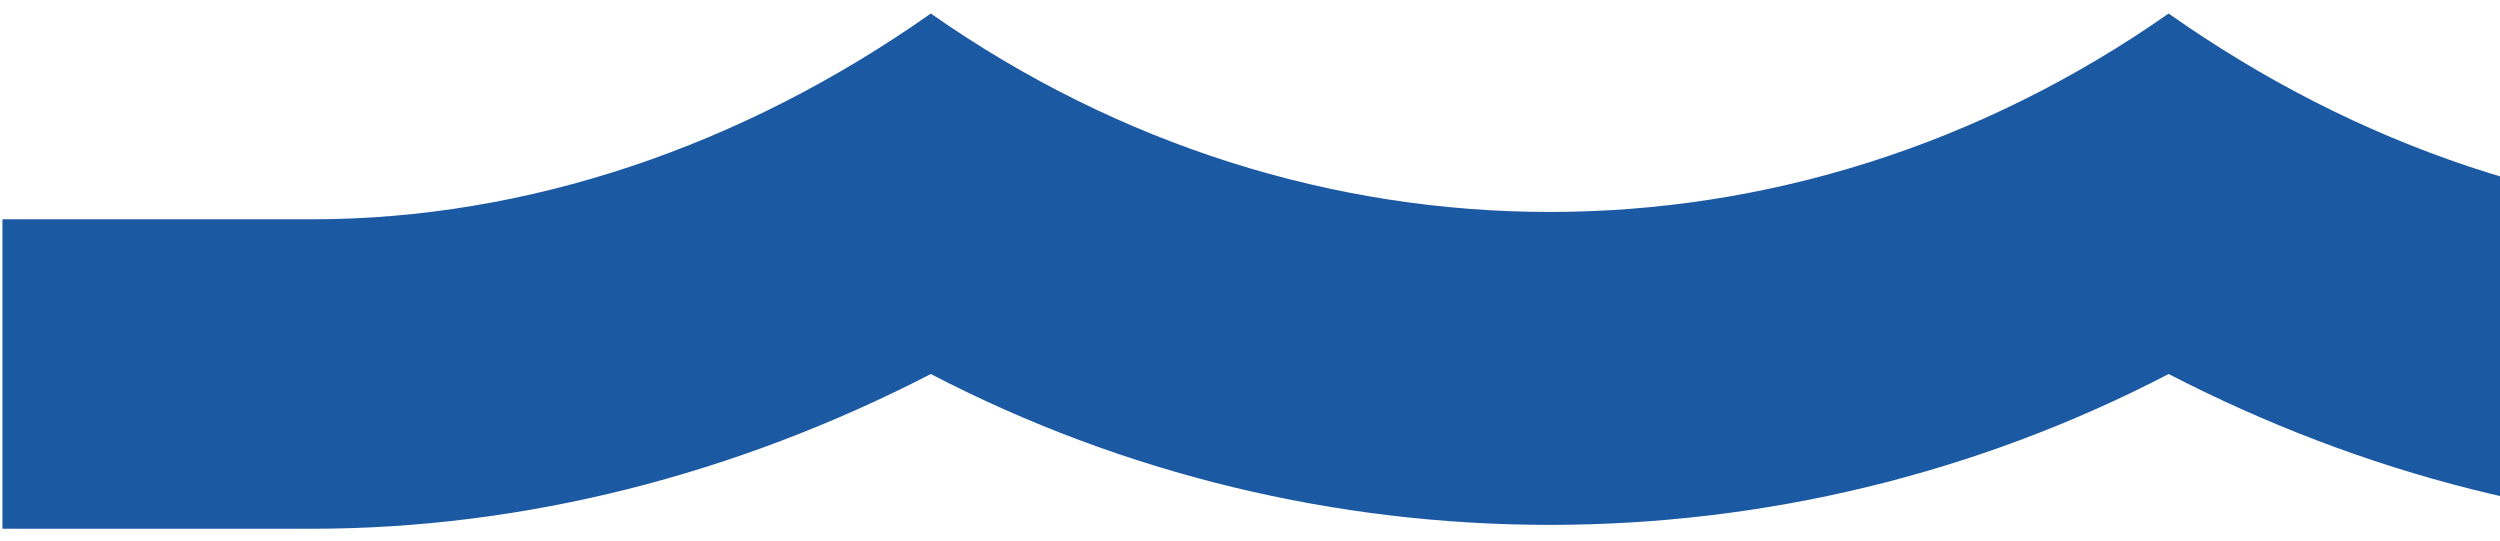 <svg xmlns="http://www.w3.org/2000/svg" width="171" height="37" viewBox="0 0 171 37" fill="none"><path d="M190.667 15C175.956 15 161.245 10.026 148.333 0.924C122.51 19.022 89.49 19.022 63.667 0.924C50.755 10.026 36.044 15 21.333 15H0.167V36.167H21.333C35.833 36.167 50.332 32.462 63.667 25.583C90.125 39.342 121.875 39.342 148.333 25.583C161.668 32.462 176.062 36.167 190.667 36.167H211.833V15" fill="#1C59A3"></path></svg>